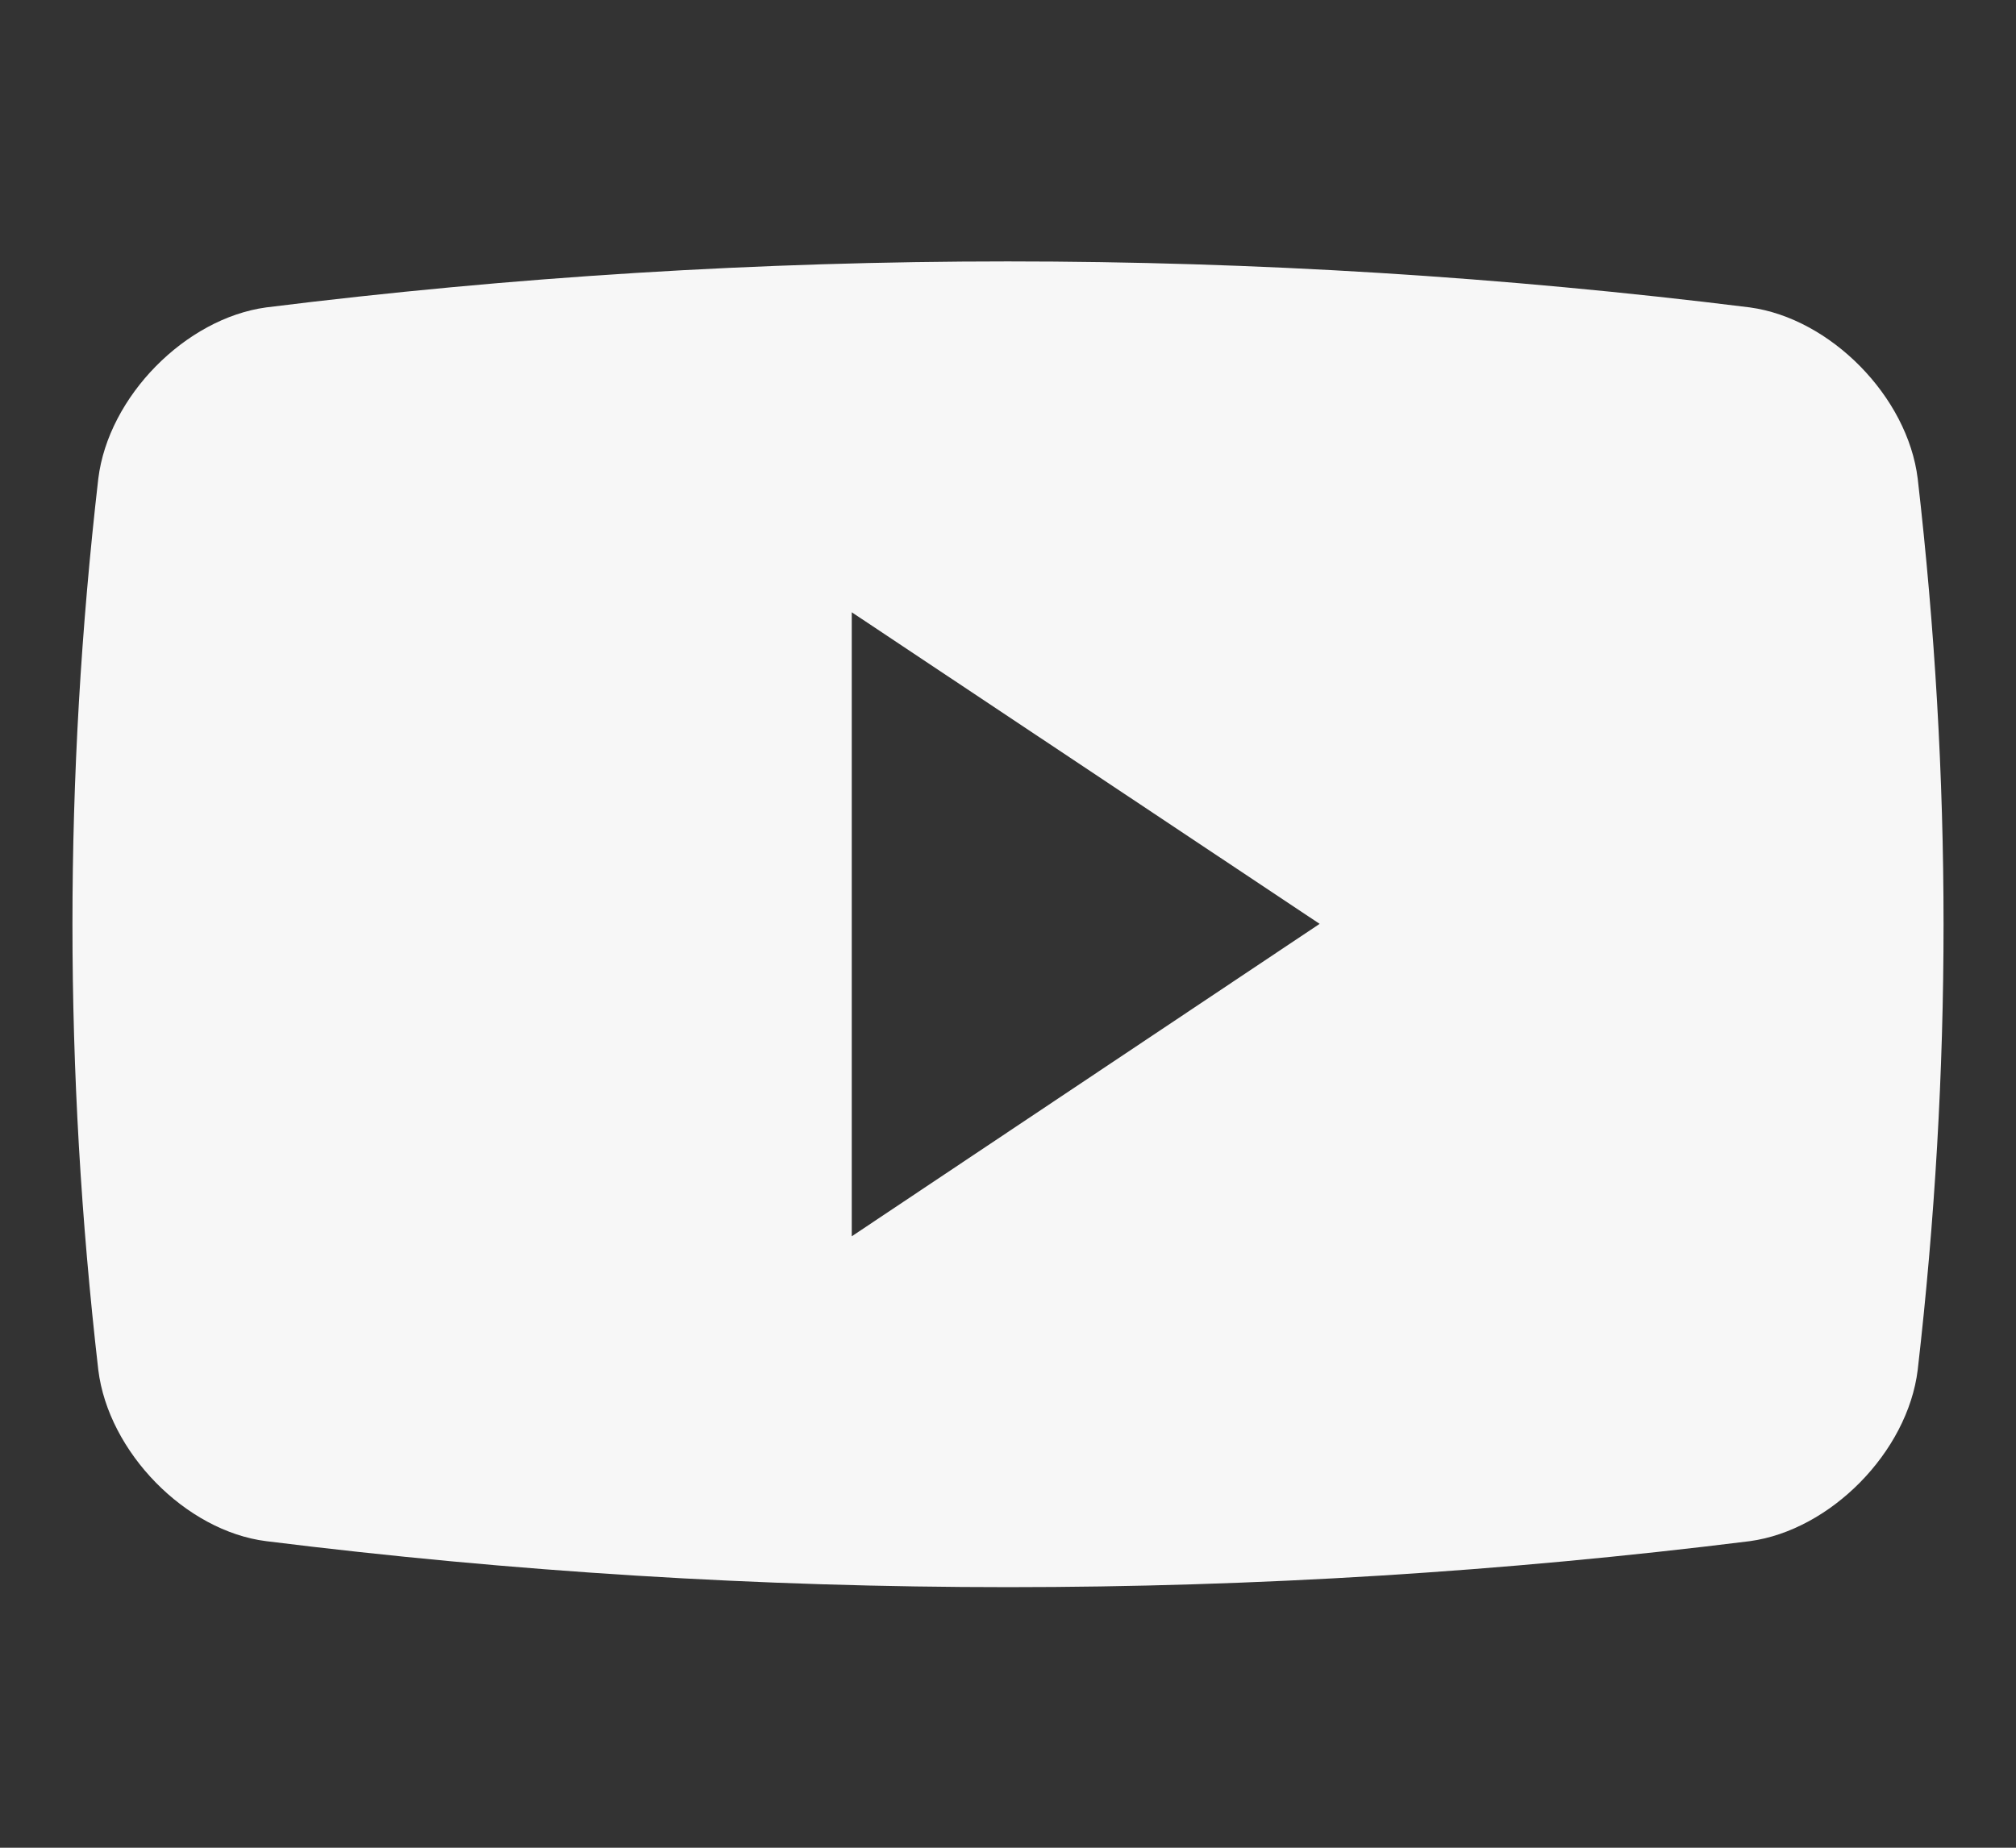 <?xml version="1.0" encoding="utf-8"?>
<!-- Generator: Adobe Illustrator 26.0.0, SVG Export Plug-In . SVG Version: 6.00 Build 0)  -->
<svg version="1.1" id="Layer_1" xmlns="http://www.w3.org/2000/svg" xmlns:xlink="http://www.w3.org/1999/xlink" x="0px" y="0px"
	 viewBox="0 0 24 22" style="enable-background:new 0 0 24 22;" xml:space="preserve">
<rect x="0" y="0" width="24" height="22" fill="#333333" stroke="none"/>
<style type="text/css">
	.st0{fill-rule:evenodd;clip-rule:evenodd;fill:#F7F7F7;}
</style>
<path class="st0" d="M20.83,3.66c0.96,0.13,1.88,1.06,2,2.04c0.41,3.57,0.41,7.04,0,10.61c-0.12,0.98-1.04,1.91-2,2.04
	c-5.86,0.73-11.8,0.73-17.66,0c-0.96-0.12-1.88-1.06-2-2.04c-0.41-3.57-0.41-7.04,0-10.61c0.12-0.98,1.04-1.91,2-2.04
	C9.03,2.93,14.96,2.93,20.83,3.66z M10.14,7.29v7.43L15.71,11L10.14,7.29z"/>
</svg>
